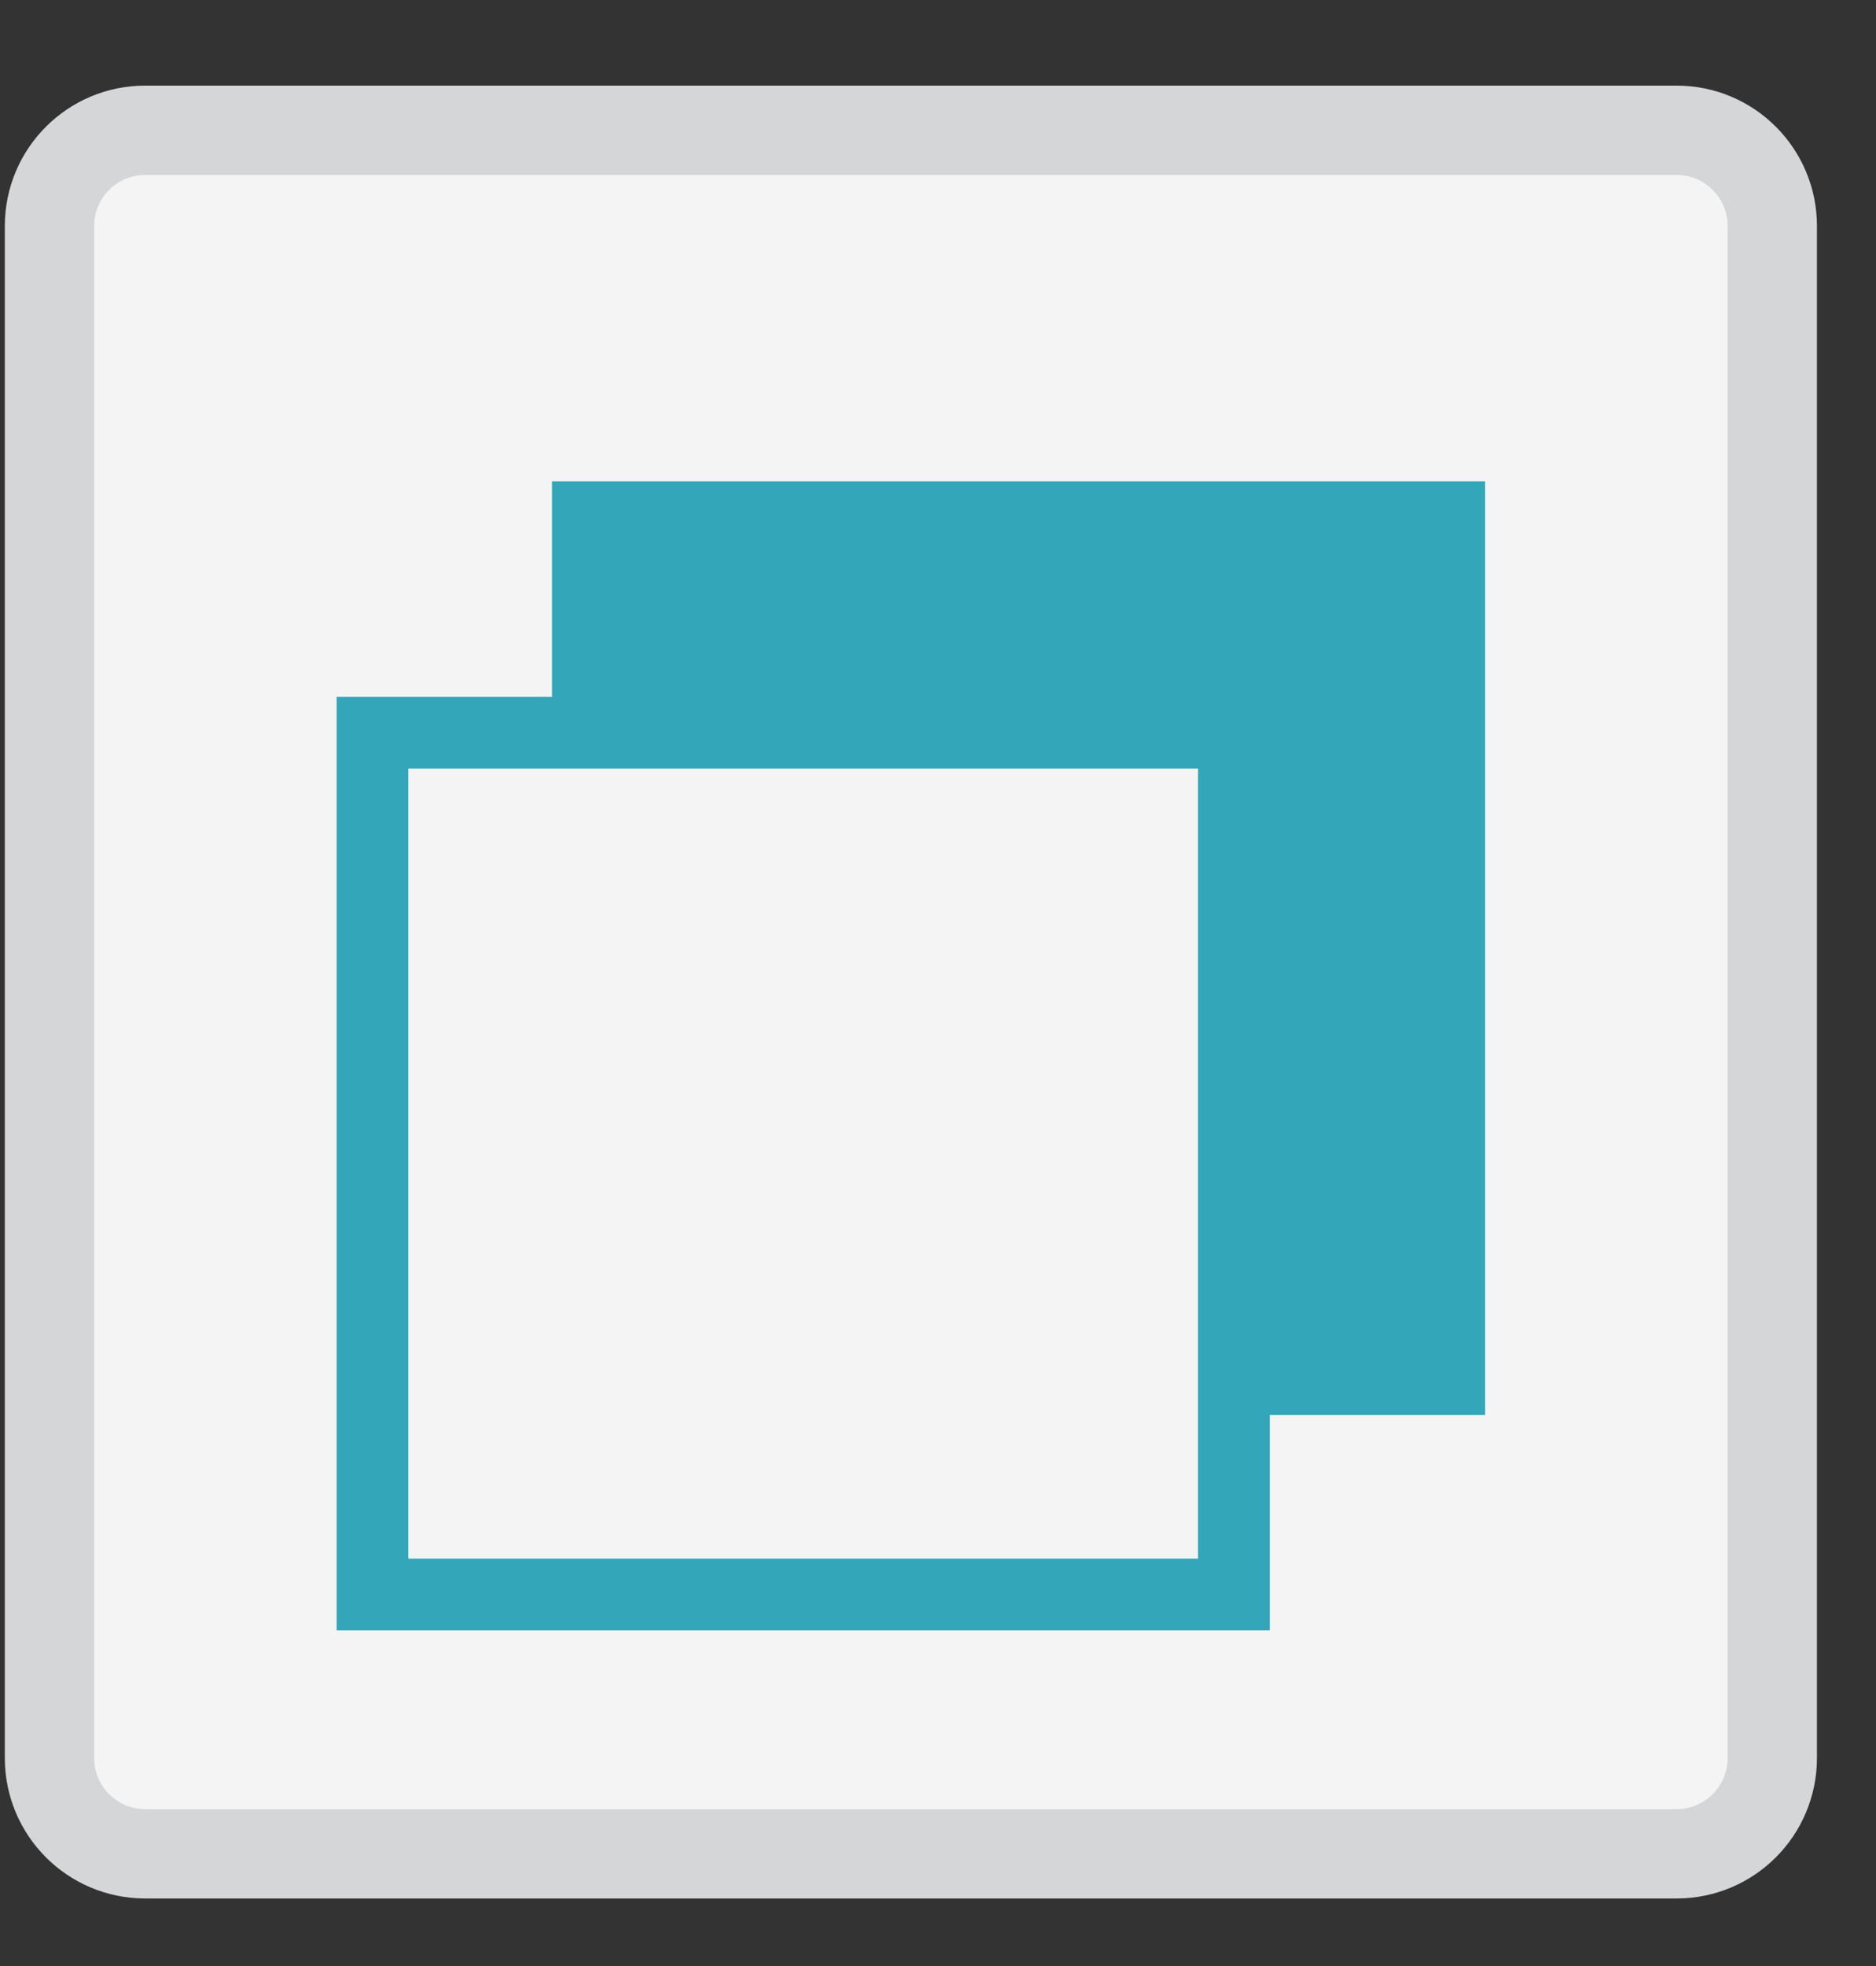 <svg width="21" height="22" viewBox="0 0 21 22" fill="none" xmlns="http://www.w3.org/2000/svg">
<rect x="0" y="0" width="21" height="22" fill="#333333" stroke="none"/>
<path d="M18.768 1.101H1.625C0.836 1.101 0.197 1.74 0.197 2.529V19.672C0.197 20.461 0.836 21.101 1.625 21.101H18.768C19.557 21.101 20.197 20.461 20.197 19.672V2.529C20.197 1.74 19.557 1.101 18.768 1.101Z" fill="#F4F4F4"/>
<path d="M18.768 1.458H1.625C1.033 1.458 0.554 1.938 0.554 2.529V19.672C0.554 20.264 1.033 20.744 1.625 20.744H18.768C19.36 20.744 19.839 20.264 19.839 19.672V2.529C19.839 1.938 19.36 1.458 18.768 1.458Z" stroke="#D5D6D8"/>
<path d="M4.571 8.601H13.411V17.441H4.571V8.601ZM6.179 5.387V7.797H3.768V18.244H14.214V15.833H16.625V5.387H6.179Z" fill="#33A6B9"/>
</svg>
